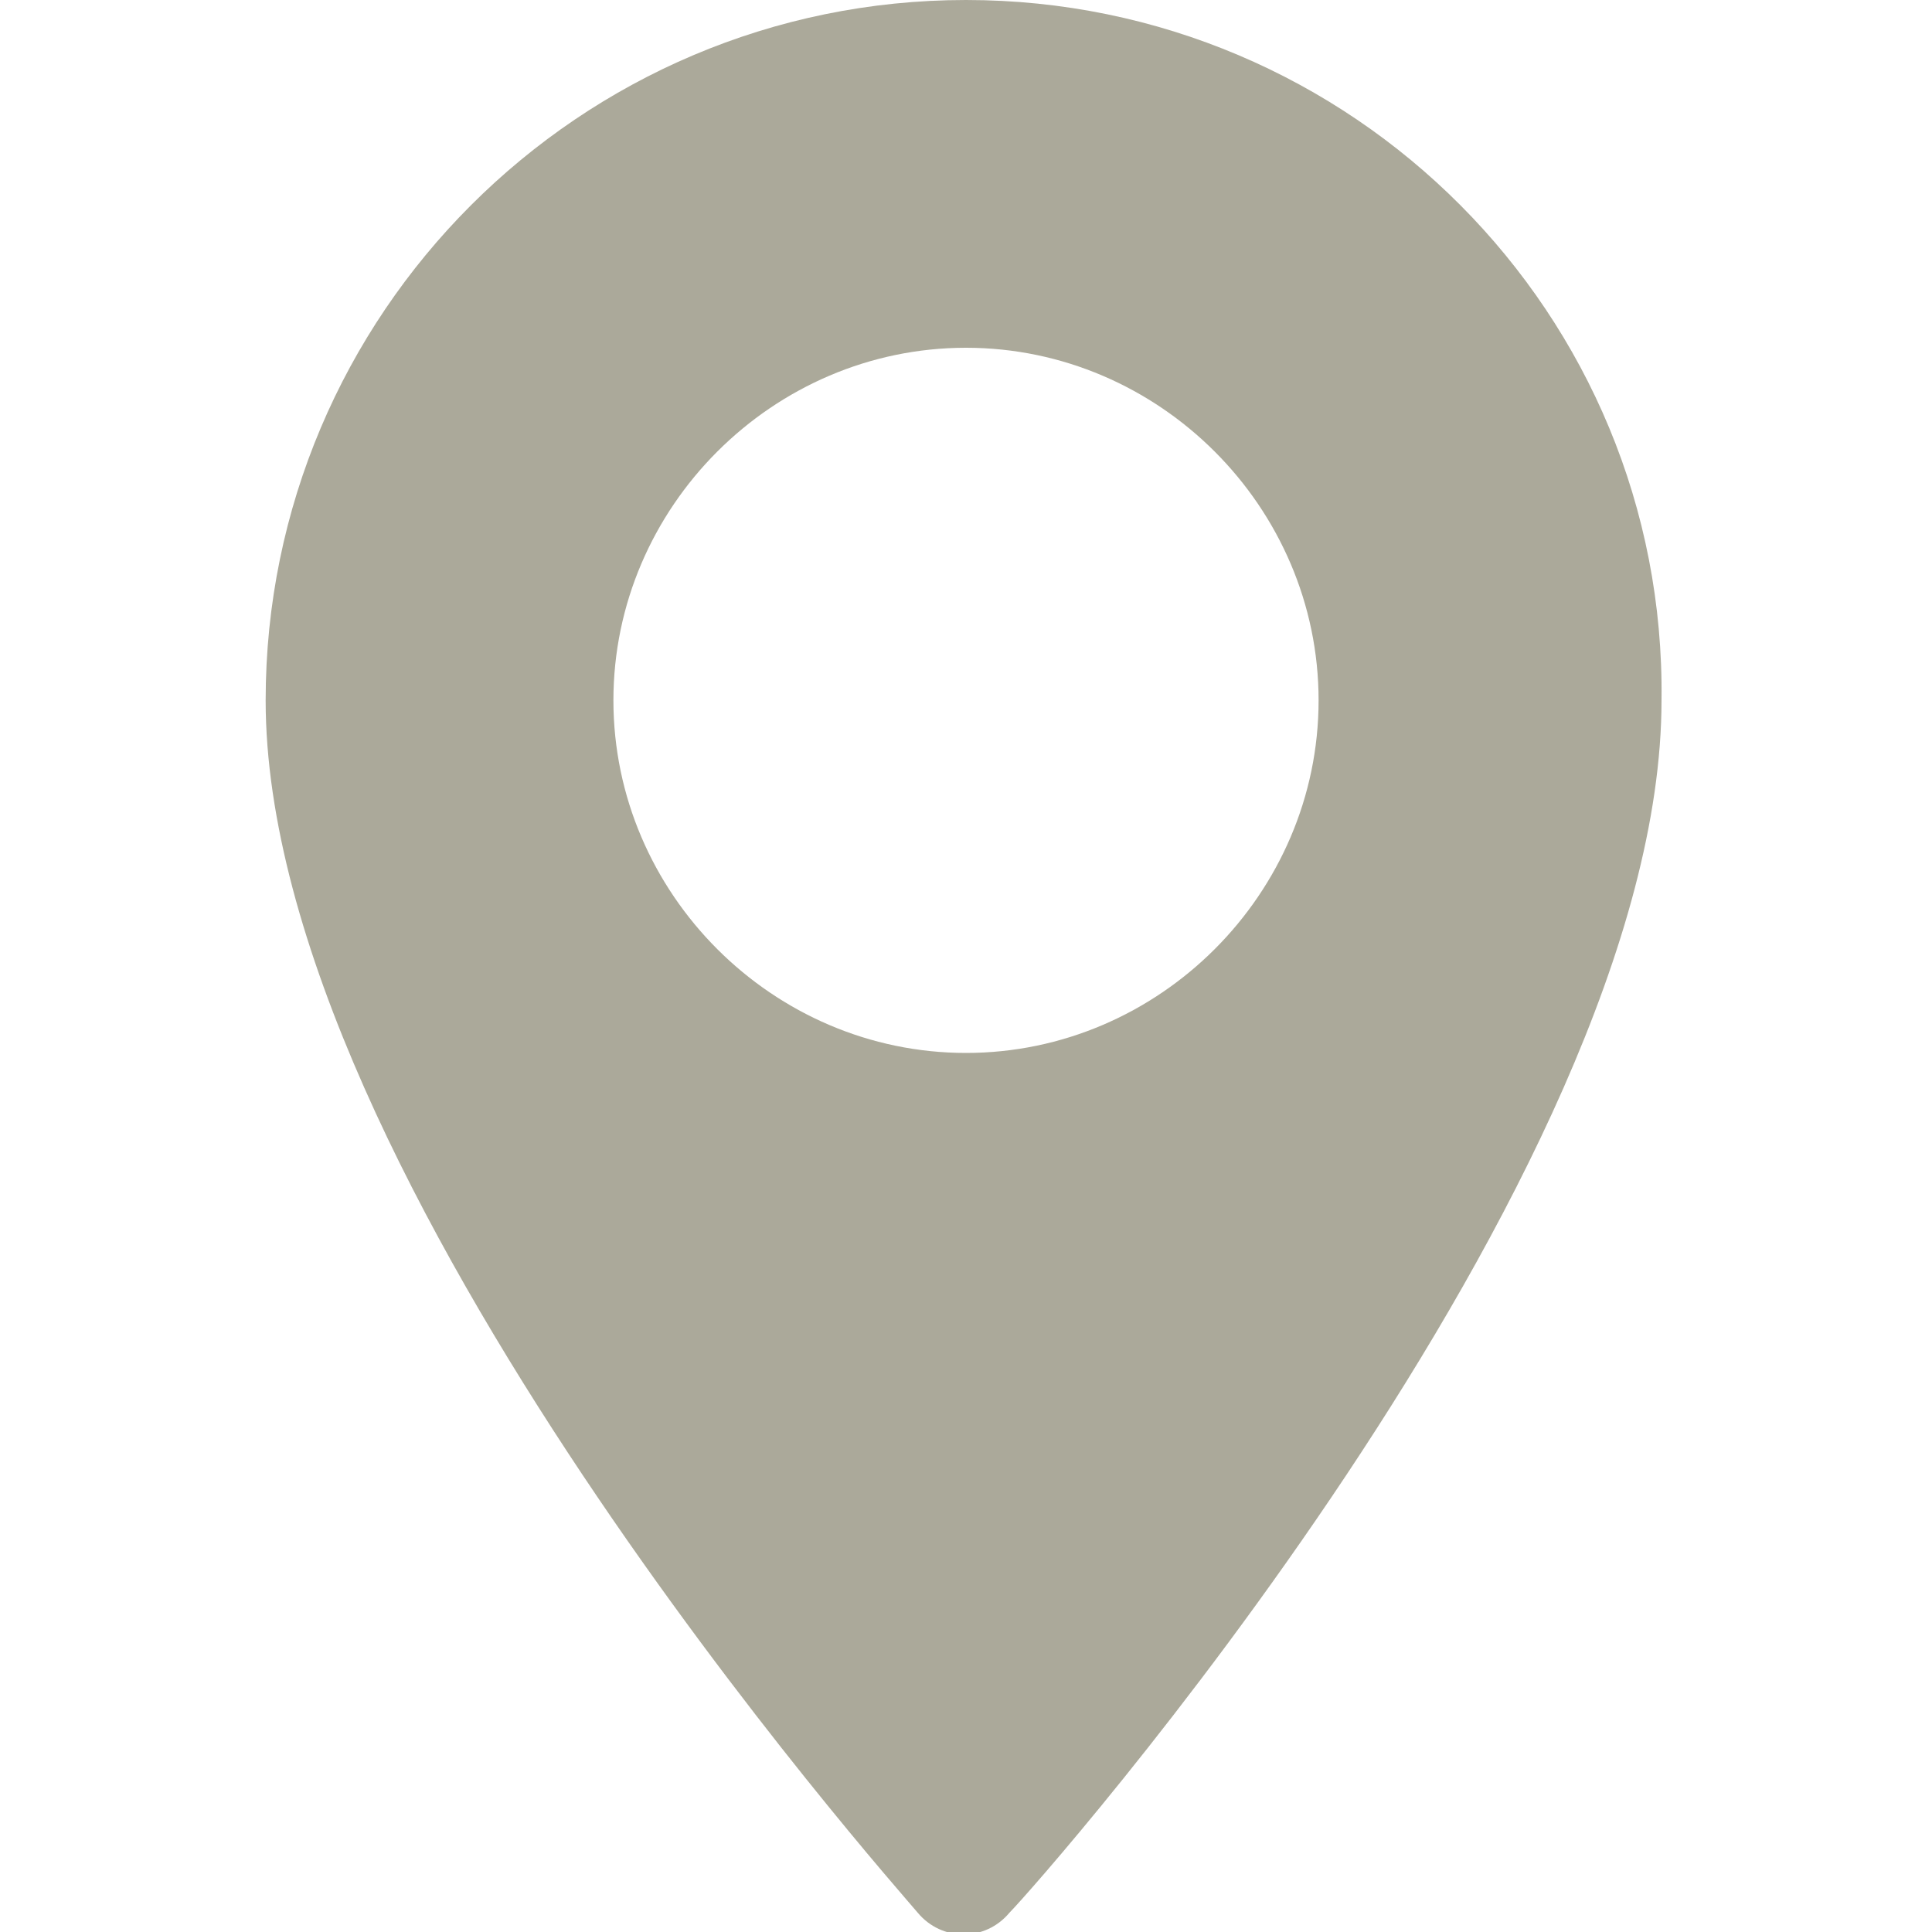 <?xml version="1.0" encoding="utf-8"?>
<!-- Generator: Adobe Illustrator 28.3.0, SVG Export Plug-In . SVG Version: 6.00 Build 0)  -->
<svg version="1.1" id="Layer_1" xmlns="http://www.w3.org/2000/svg" xmlns:xlink="http://www.w3.org/1999/xlink" x="0px" y="0px"
	 viewBox="0 0 40 40" style="enable-background:new 0 0 40 40;" xml:space="preserve">
<style type="text/css">
	.st0{fill:#ABA99A;}
</style>
<g>
	<path class="st0" d="M20,0C12,0,5.5,6.5,5.5,14.5c0,9.9,13,24.5,13.5,25.1c0.5,0.6,1.4,0.6,1.9,0c0.6-0.6,13.5-15.2,13.5-25.1
		C34.5,6.5,28,0,20,0z M20,21.8c-4,0-7.3-3.3-7.3-7.3S16,7.2,20,7.2s7.3,3.3,7.3,7.3S24,21.8,20,21.8z"/>
</g>
</svg>
